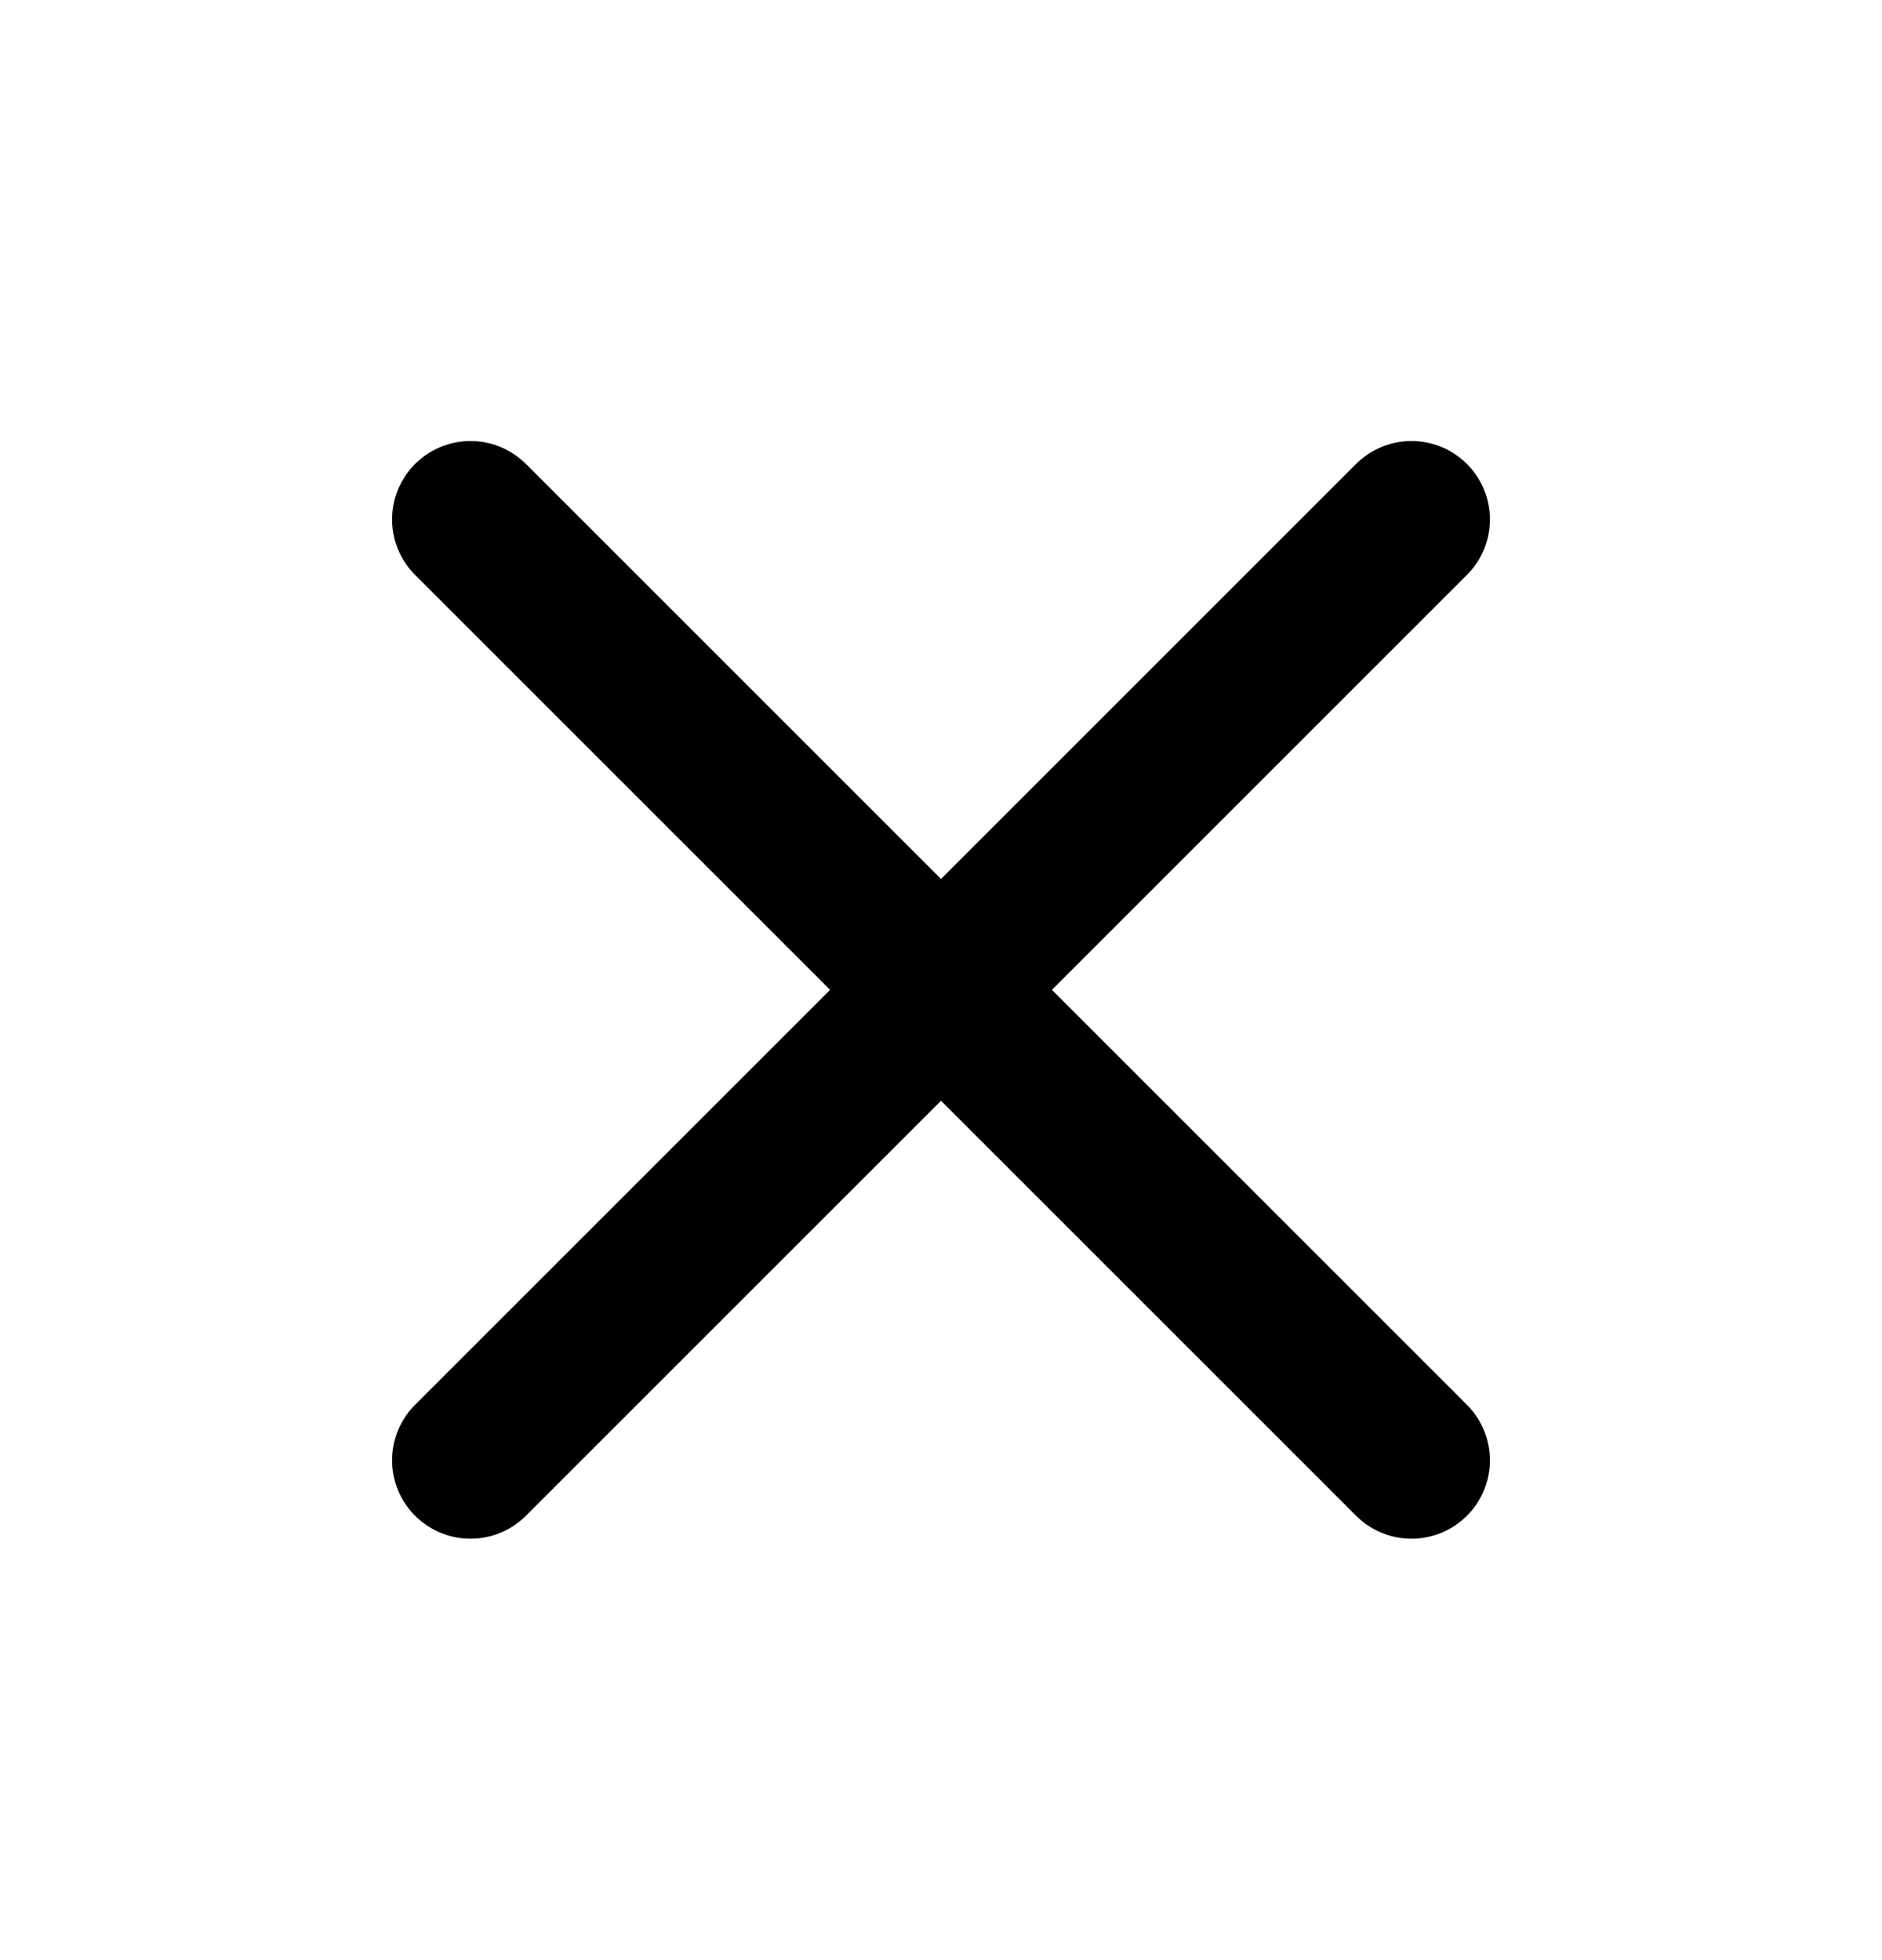 <svg width="24" height="25" viewBox="0 0 24 25" fill="none" xmlns="http://www.w3.org/2000/svg">
<path d="M18 6.625L6 18.625M18 18.625L6 6.625" stroke="black" stroke-width="2" stroke-linecap="round"/>
</svg>
